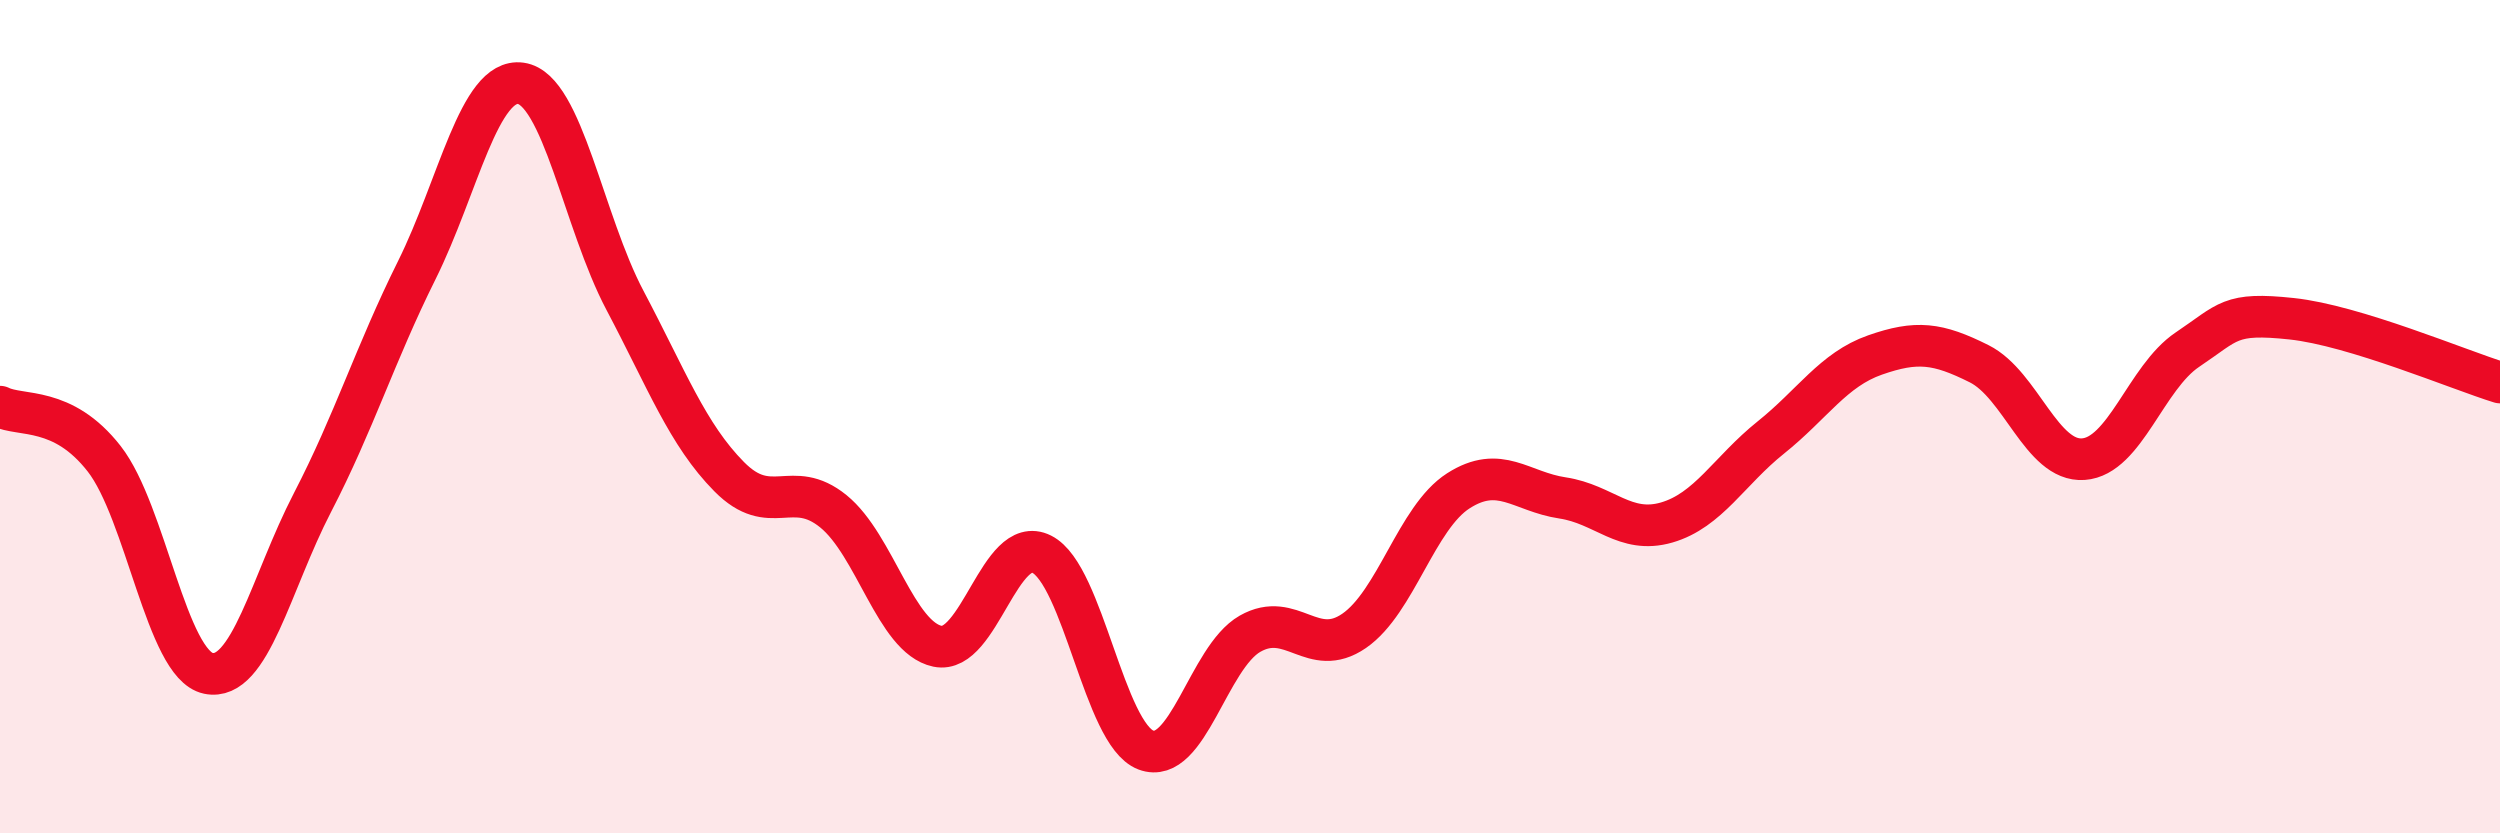 
    <svg width="60" height="20" viewBox="0 0 60 20" xmlns="http://www.w3.org/2000/svg">
      <path
        d="M 0,9.76 C 0.5,10.01 1.5,9.73 2.5,11.01 C 3.5,12.29 4,15.95 5,16.16 C 6,16.37 6.5,13.99 7.5,12.06 C 8.5,10.13 9,8.5 10,6.49 C 11,4.48 11.5,1.86 12.5,2 C 13.5,2.14 14,5.32 15,7.21 C 16,9.1 16.5,10.43 17.5,11.44 C 18.5,12.45 19,11.46 20,12.27 C 21,13.08 21.5,15.3 22.5,15.51 C 23.5,15.72 24,12.8 25,13.3 C 26,13.8 26.5,17.62 27.5,18 C 28.5,18.38 29,15.78 30,15.21 C 31,14.64 31.5,15.83 32.5,15.14 C 33.5,14.45 34,12.42 35,11.78 C 36,11.14 36.5,11.8 37.5,11.95 C 38.5,12.1 39,12.83 40,12.54 C 41,12.25 41.5,11.3 42.5,10.5 C 43.5,9.7 44,8.87 45,8.52 C 46,8.17 46.5,8.23 47.5,8.73 C 48.5,9.23 49,11.09 50,11.02 C 51,10.95 51.5,9.06 52.5,8.39 C 53.5,7.72 53.5,7.49 55,7.65 C 56.5,7.81 59,8.87 60,9.18L60 20L0 20Z"
        fill="#EB0A25"
        opacity="0.1"
        stroke-linecap="round"
        stroke-linejoin="round"
      />
      <path
        d="M 0,9.76 C 0.5,10.01 1.5,9.73 2.5,11.01 C 3.5,12.29 4,15.95 5,16.16 C 6,16.37 6.5,13.99 7.5,12.06 C 8.5,10.13 9,8.5 10,6.49 C 11,4.48 11.5,1.86 12.5,2 C 13.5,2.14 14,5.32 15,7.21 C 16,9.1 16.5,10.43 17.5,11.44 C 18.5,12.45 19,11.46 20,12.27 C 21,13.08 21.5,15.3 22.5,15.51 C 23.5,15.72 24,12.8 25,13.3 C 26,13.8 26.5,17.62 27.5,18 C 28.5,18.38 29,15.78 30,15.21 C 31,14.64 31.5,15.83 32.5,15.14 C 33.5,14.45 34,12.42 35,11.78 C 36,11.14 36.5,11.8 37.5,11.95 C 38.5,12.1 39,12.83 40,12.54 C 41,12.25 41.5,11.3 42.5,10.5 C 43.5,9.7 44,8.87 45,8.52 C 46,8.17 46.5,8.23 47.5,8.73 C 48.5,9.23 49,11.09 50,11.02 C 51,10.95 51.5,9.06 52.5,8.39 C 53.5,7.72 53.5,7.49 55,7.65 C 56.5,7.81 59,8.87 60,9.18"
        stroke="#EB0A25"
        stroke-width="1"
        fill="none"
        stroke-linecap="round"
        stroke-linejoin="round"
      />
    </svg>
  